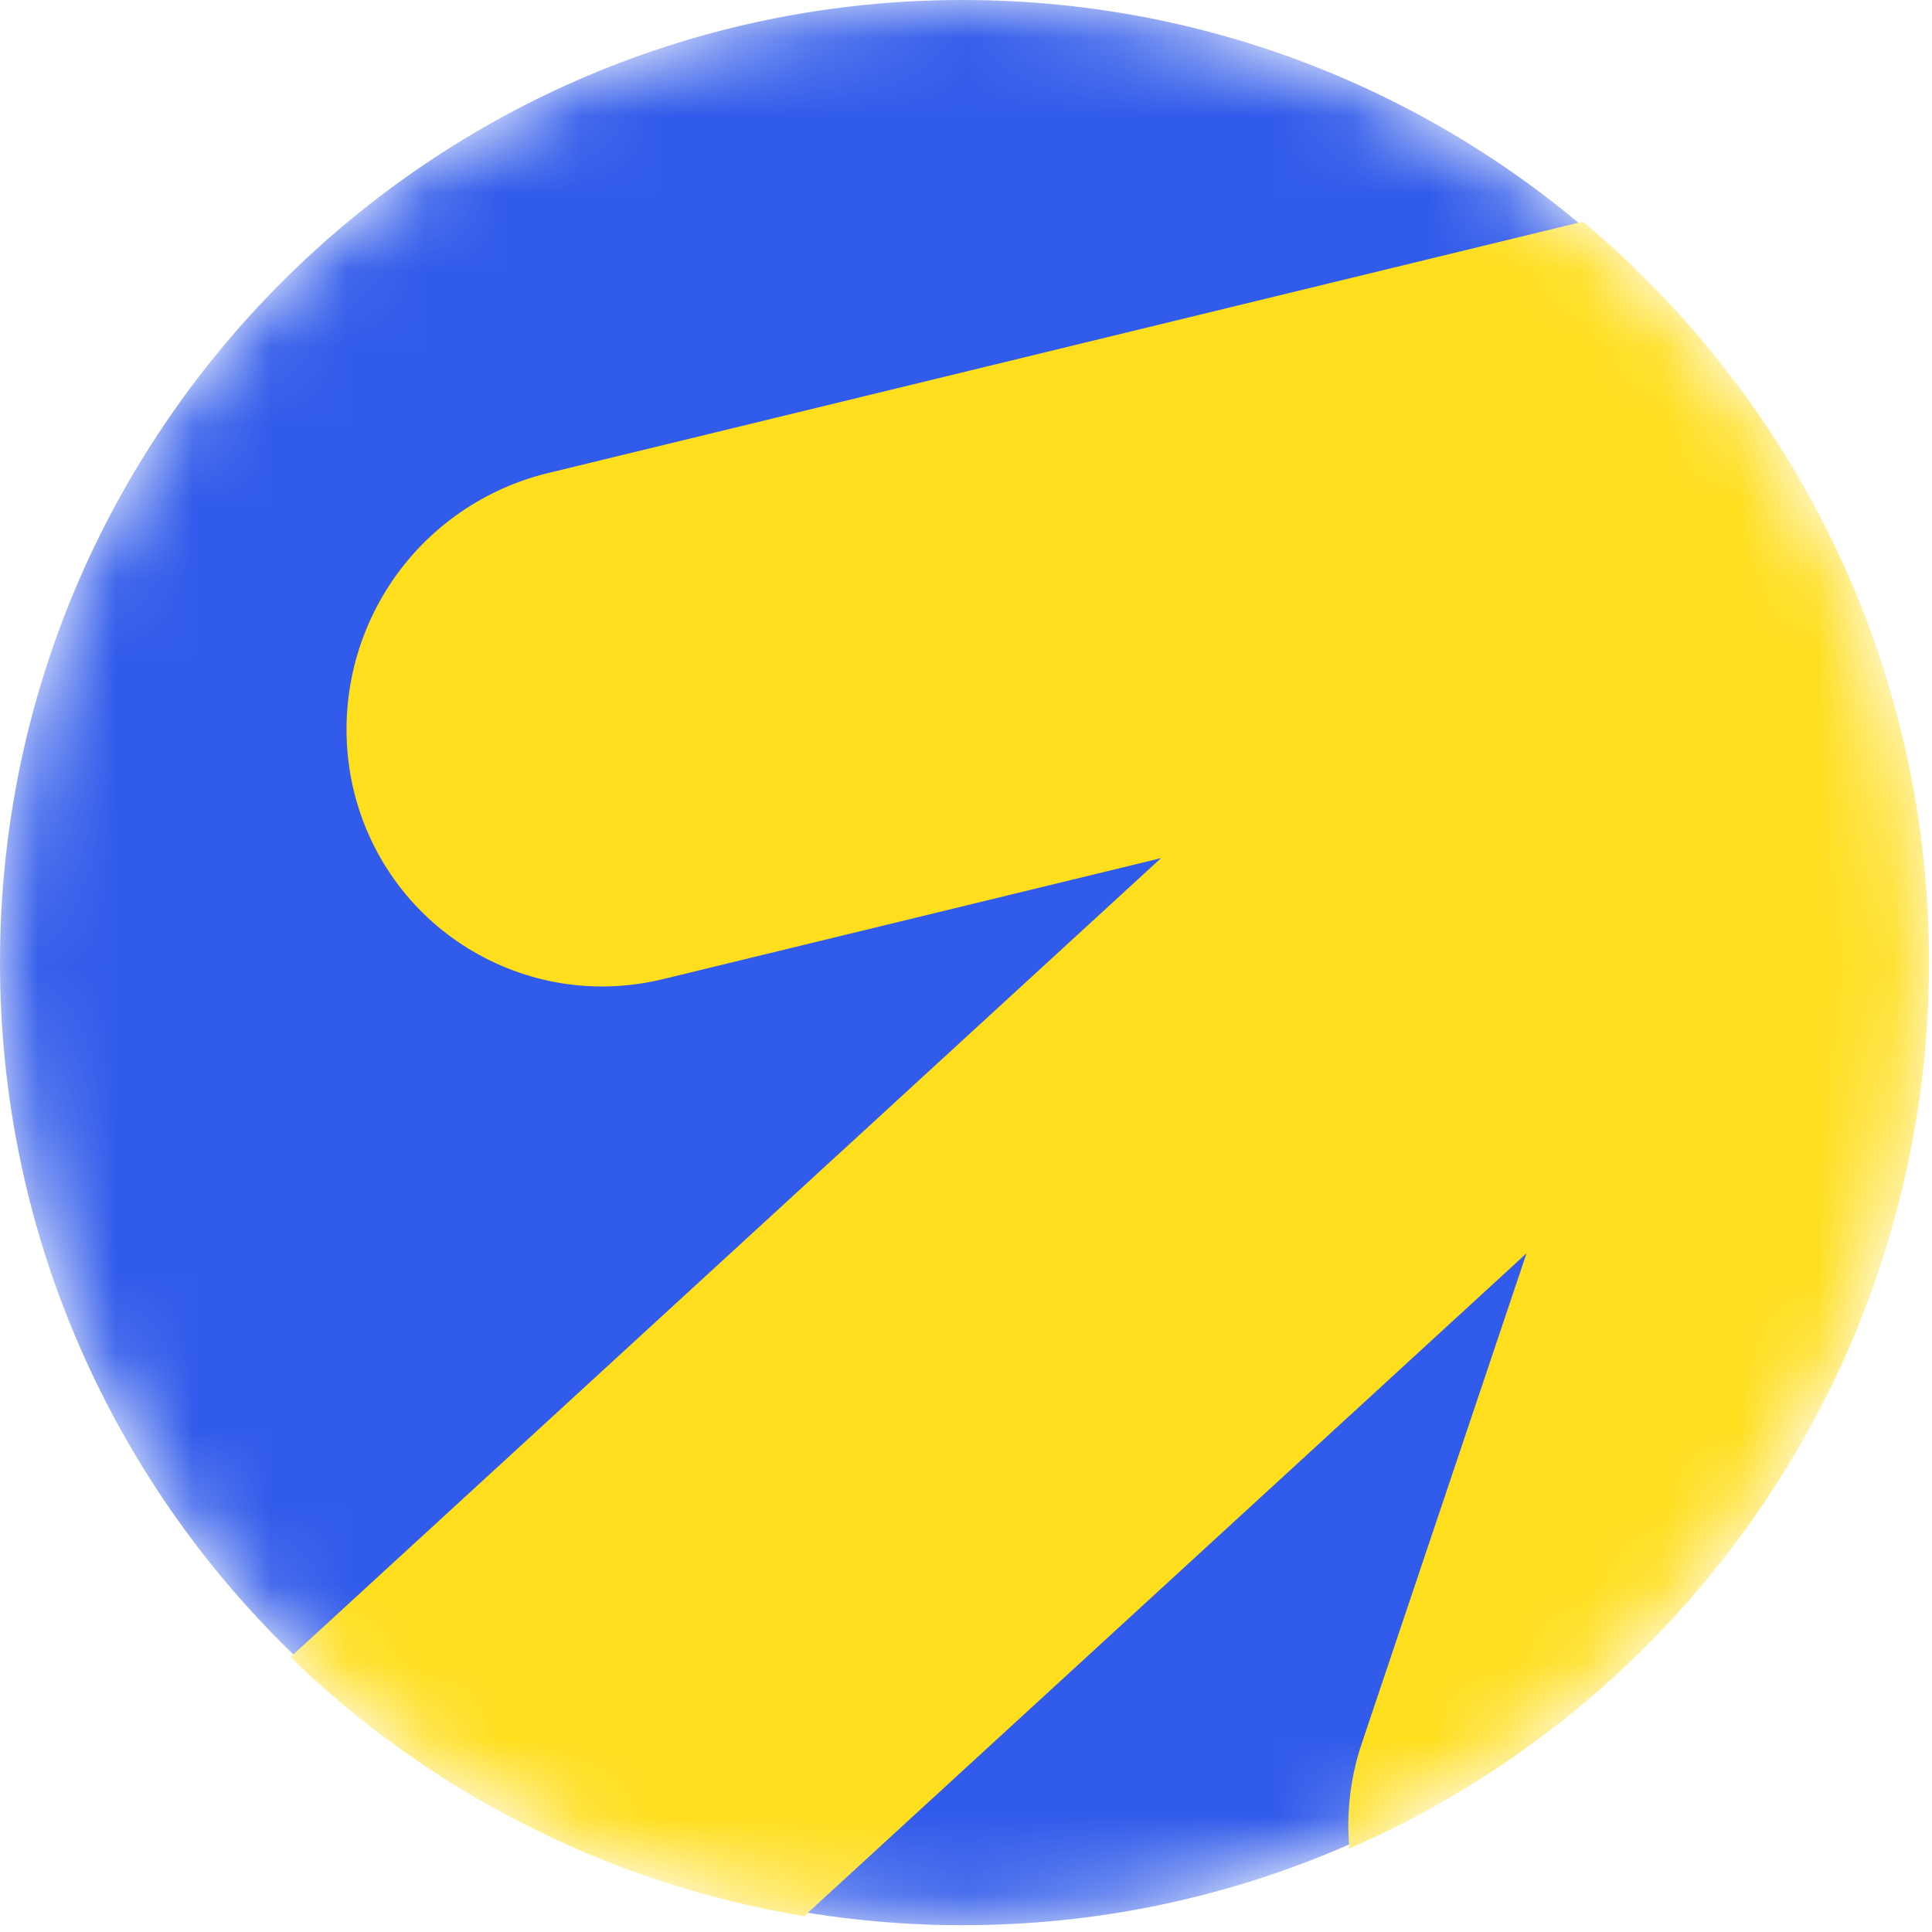 <?xml version="1.0" encoding="UTF-8"?> <svg xmlns="http://www.w3.org/2000/svg" width="25" height="25" viewBox="0 0 25 25" fill="none"><mask id="mask0_7194_860" style="mask-type:alpha" maskUnits="userSpaceOnUse" x="0" y="0" width="25" height="25"><path d="M24.913 12.456C24.913 19.334 19.335 24.912 12.457 24.912C5.578 24.912 0 19.335 0 12.456C0 5.578 5.578 0 12.456 0C19.335 0 24.913 5.577 24.913 12.456Z" fill="url(#paint0_linear_7194_860)"></path></mask><g mask="url(#mask0_7194_860)"><path d="M24.913 12.456C24.913 19.334 19.335 24.912 12.457 24.912C5.578 24.912 0 19.335 0 12.456C0 5.578 5.578 0 12.456 0C19.335 0 24.913 5.577 24.913 12.456Z" fill="#315BEA"></path><path d="M17.461 23.92C19.691 22.946 21.588 21.343 22.92 19.306C24.252 17.27 24.961 14.89 24.961 12.457C24.961 8.606 23.221 5.162 20.483 2.868L7.081 6.124C6.213 6.338 5.463 6.883 4.994 7.643C4.524 8.404 4.371 9.318 4.568 10.19C4.666 10.618 4.847 11.023 5.102 11.38C5.357 11.738 5.681 12.041 6.055 12.271C6.429 12.502 6.844 12.656 7.278 12.725C7.712 12.793 8.155 12.774 8.582 12.669L15.024 11.104L3.758 21.443C5.581 23.211 7.901 24.381 10.406 24.795L19.753 16.218L17.622 22.557C17.474 22.995 17.419 23.46 17.461 23.92Z" fill="#FFDE1E"></path></g><defs><linearGradient id="paint0_linear_7194_860" x1="12.456" y1="0" x2="12.456" y2="24.912" gradientUnits="userSpaceOnUse"><stop stop-color="#3155E7"></stop><stop offset="1" stop-color="#281CA6"></stop></linearGradient></defs></svg> 